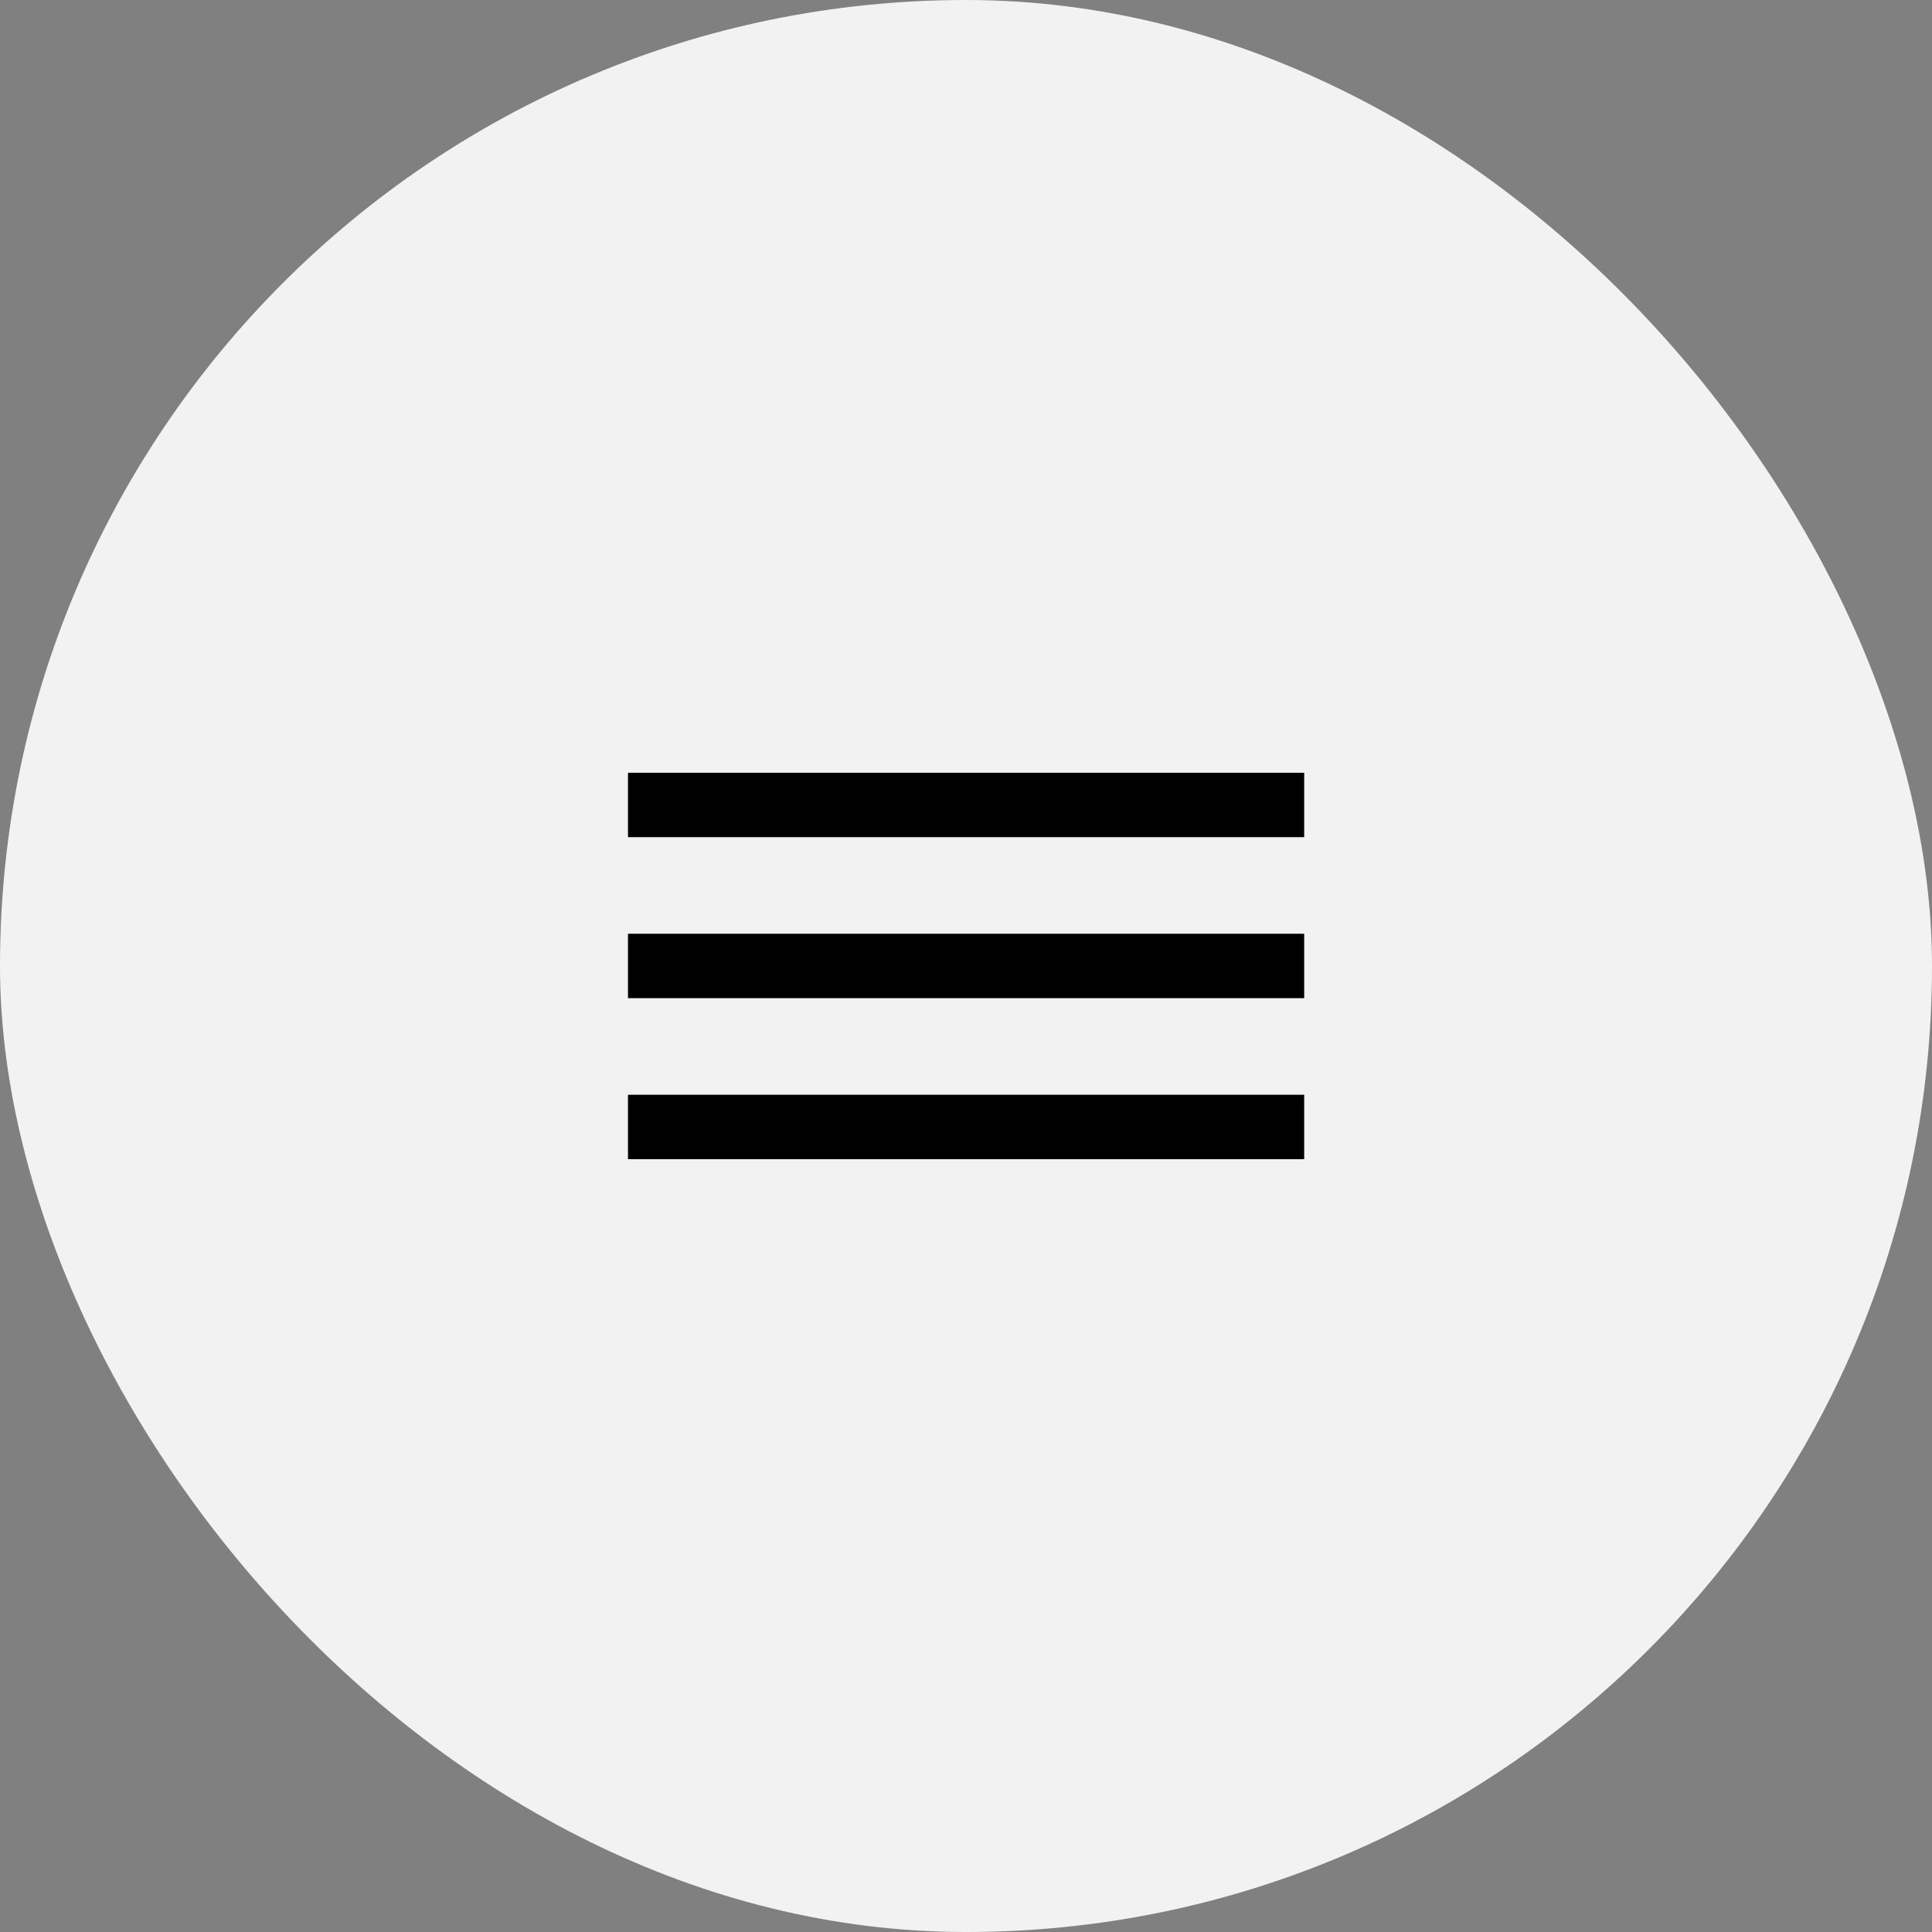 <svg width="48" height="48" viewBox="0 0 48 48" fill="none" xmlns="http://www.w3.org/2000/svg">
<rect x="0" y="0" width="48" height="48" fill="#808080" stroke="none"/>
<rect width="48" height="48" rx="24" fill="#F2F2F2"/>
<path d="M15.602 28.799H32.402V27.199H15.602V28.799ZM15.602 24.799H32.402V23.199H15.602V24.799ZM15.602 19.199V20.799H32.402V19.199H15.602Z" fill="black"/>
</svg>
